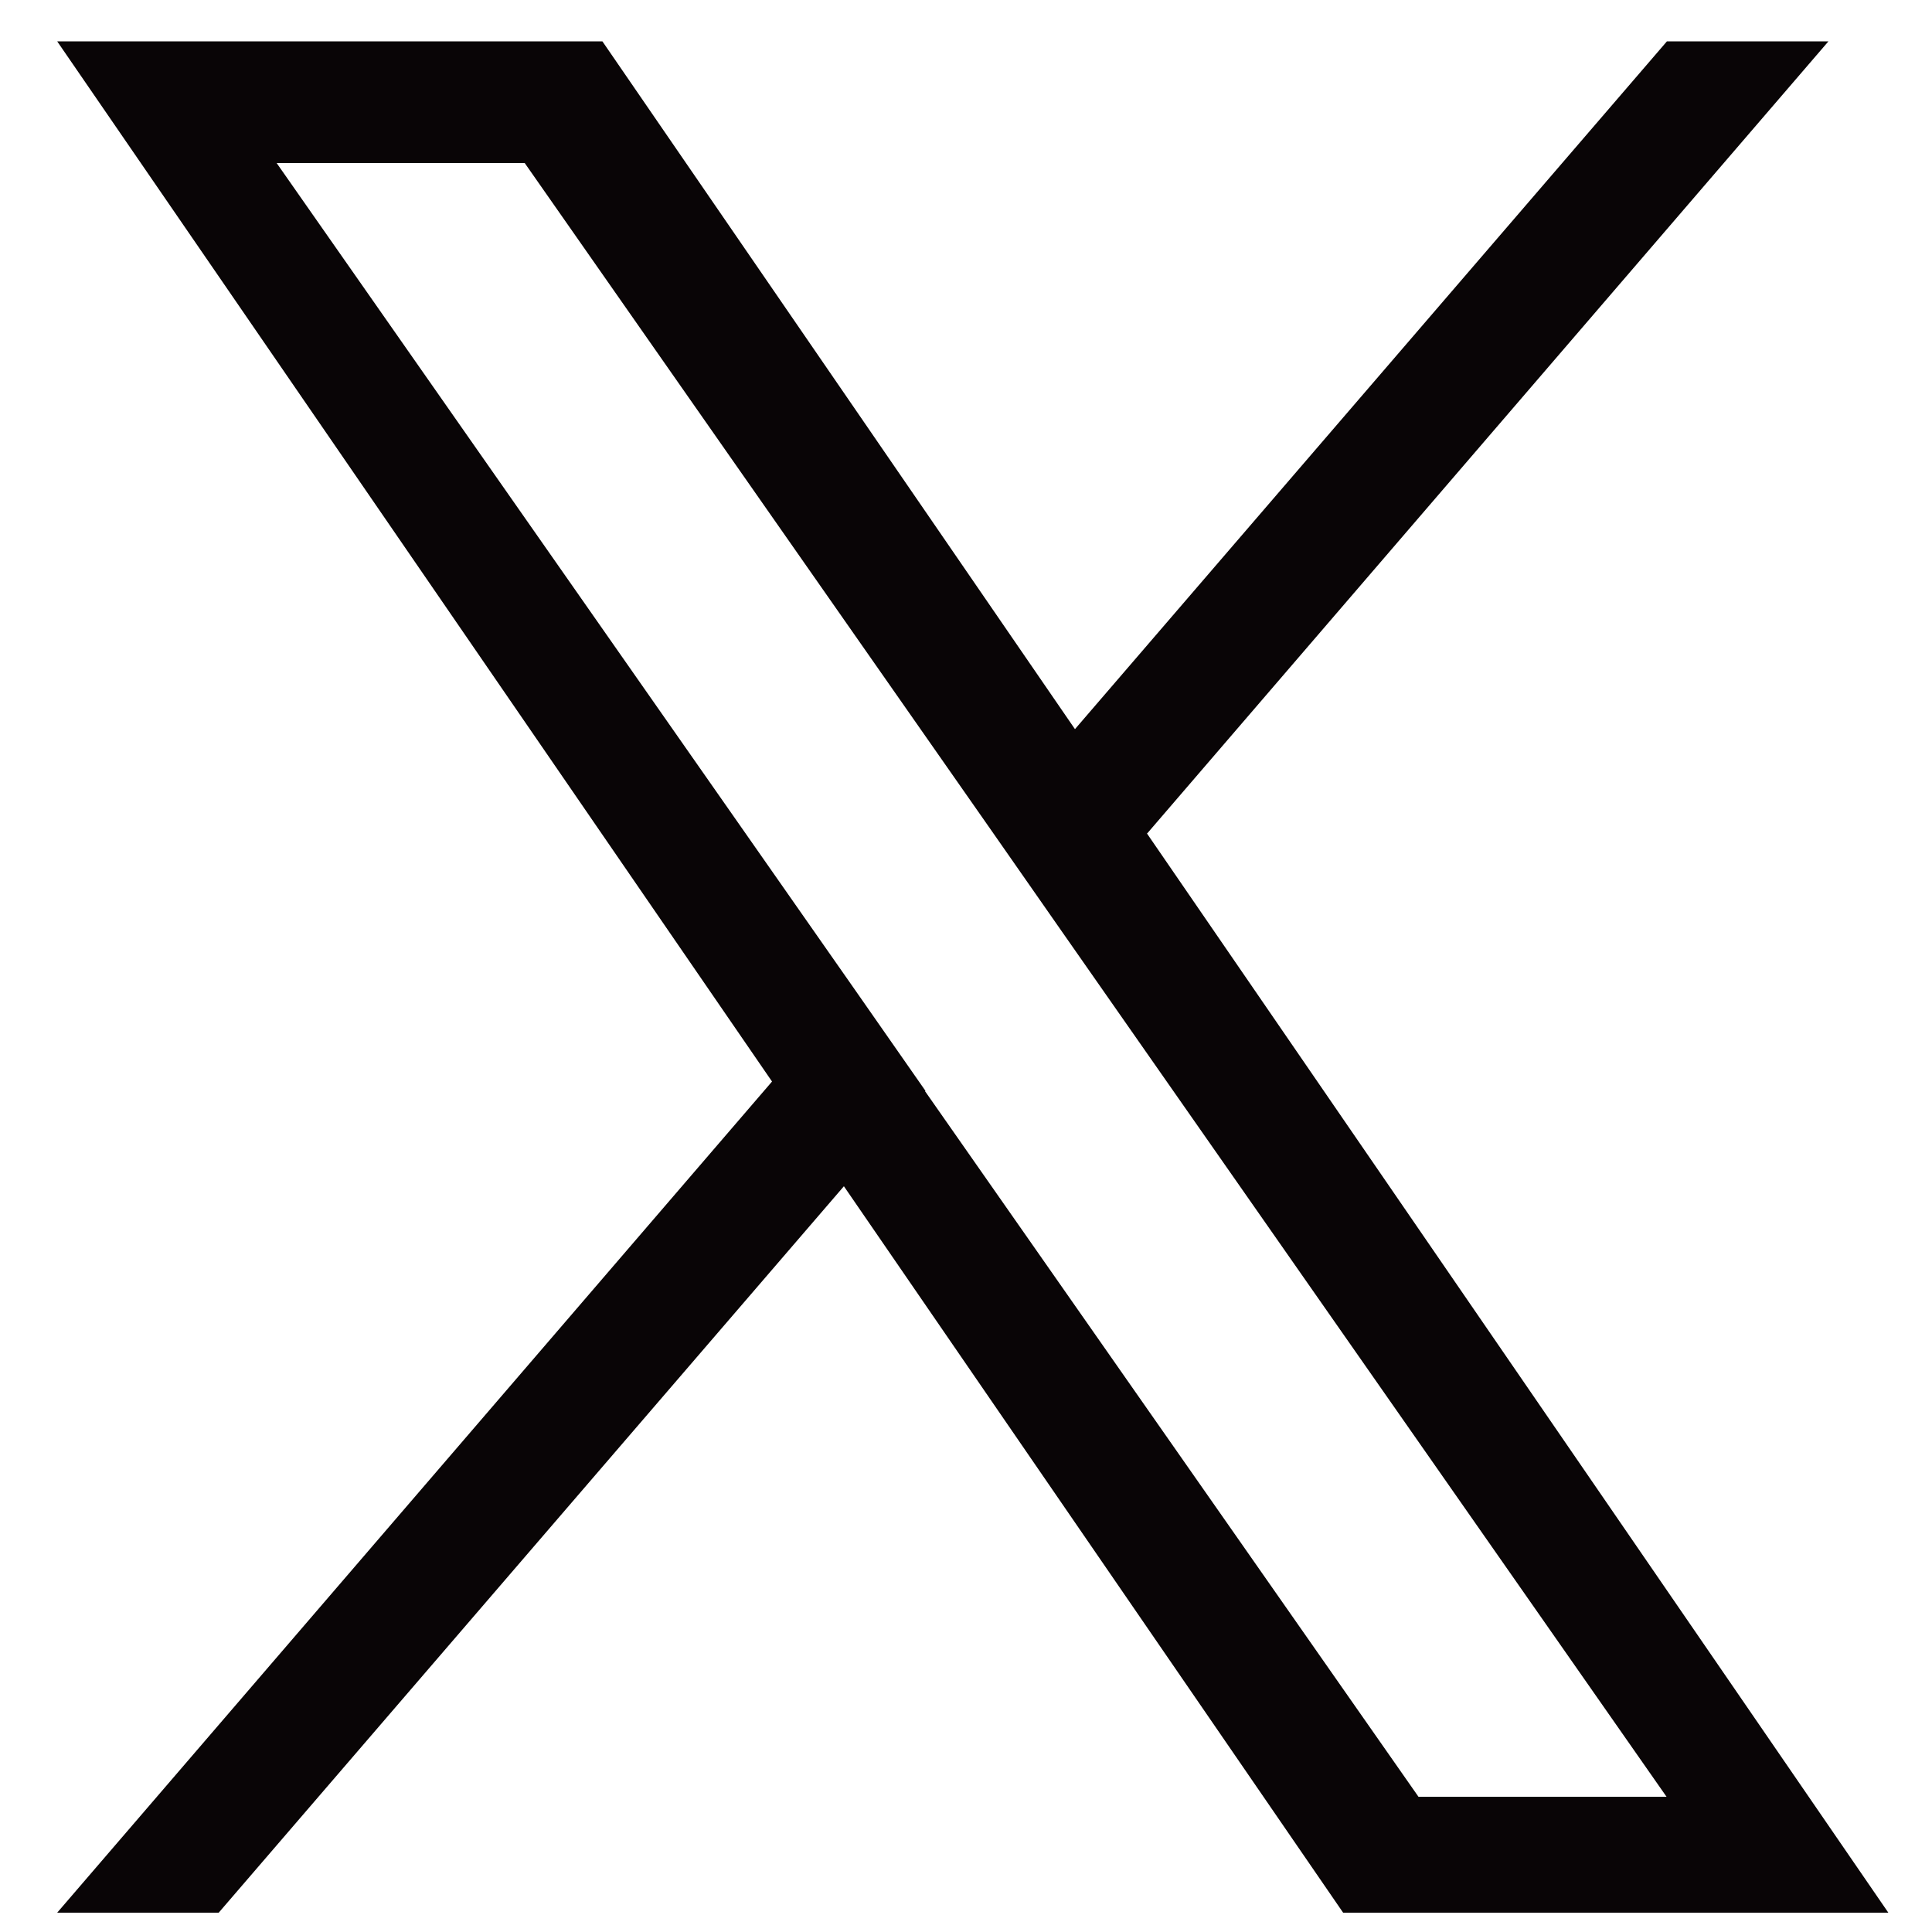 <?xml version="1.0" encoding="UTF-8"?>
<svg id="_レイヤー_2" data-name="レイヤー 2" xmlns="http://www.w3.org/2000/svg" width="50" height="50" viewBox="0 0 50 50">
  <defs>
    <style>
      .cls-1 {
        fill: none;
      }

      .cls-1, .cls-2 {
        stroke-width: 0px;
      }

      .cls-2 {
        fill: #040001;
      }

      .cls-3 {
        opacity: .98;
      }
    </style>
  </defs>
  <g id="_レイヤー_1-2" data-name="レイヤー 1">
    <g class="cls-3">
      <path class="cls-2" d="M29.68,21.58L47.32,1.07h-4.18l-15.32,17.8L15.59,1.07H1.48l18.5,26.92L1.48,49.5h4.18l16.18-18.8,12.92,18.8h14.11l-19.18-27.92h0ZM23.95,28.23l-1.87-2.68L7.16,4.22h6.42l12.04,17.22,1.87,2.68,15.64,22.38h-6.42l-12.77-18.26h0Z"/>
      <rect class="cls-1" width="50" height="50"/>
    </g>
  </g>
</svg>